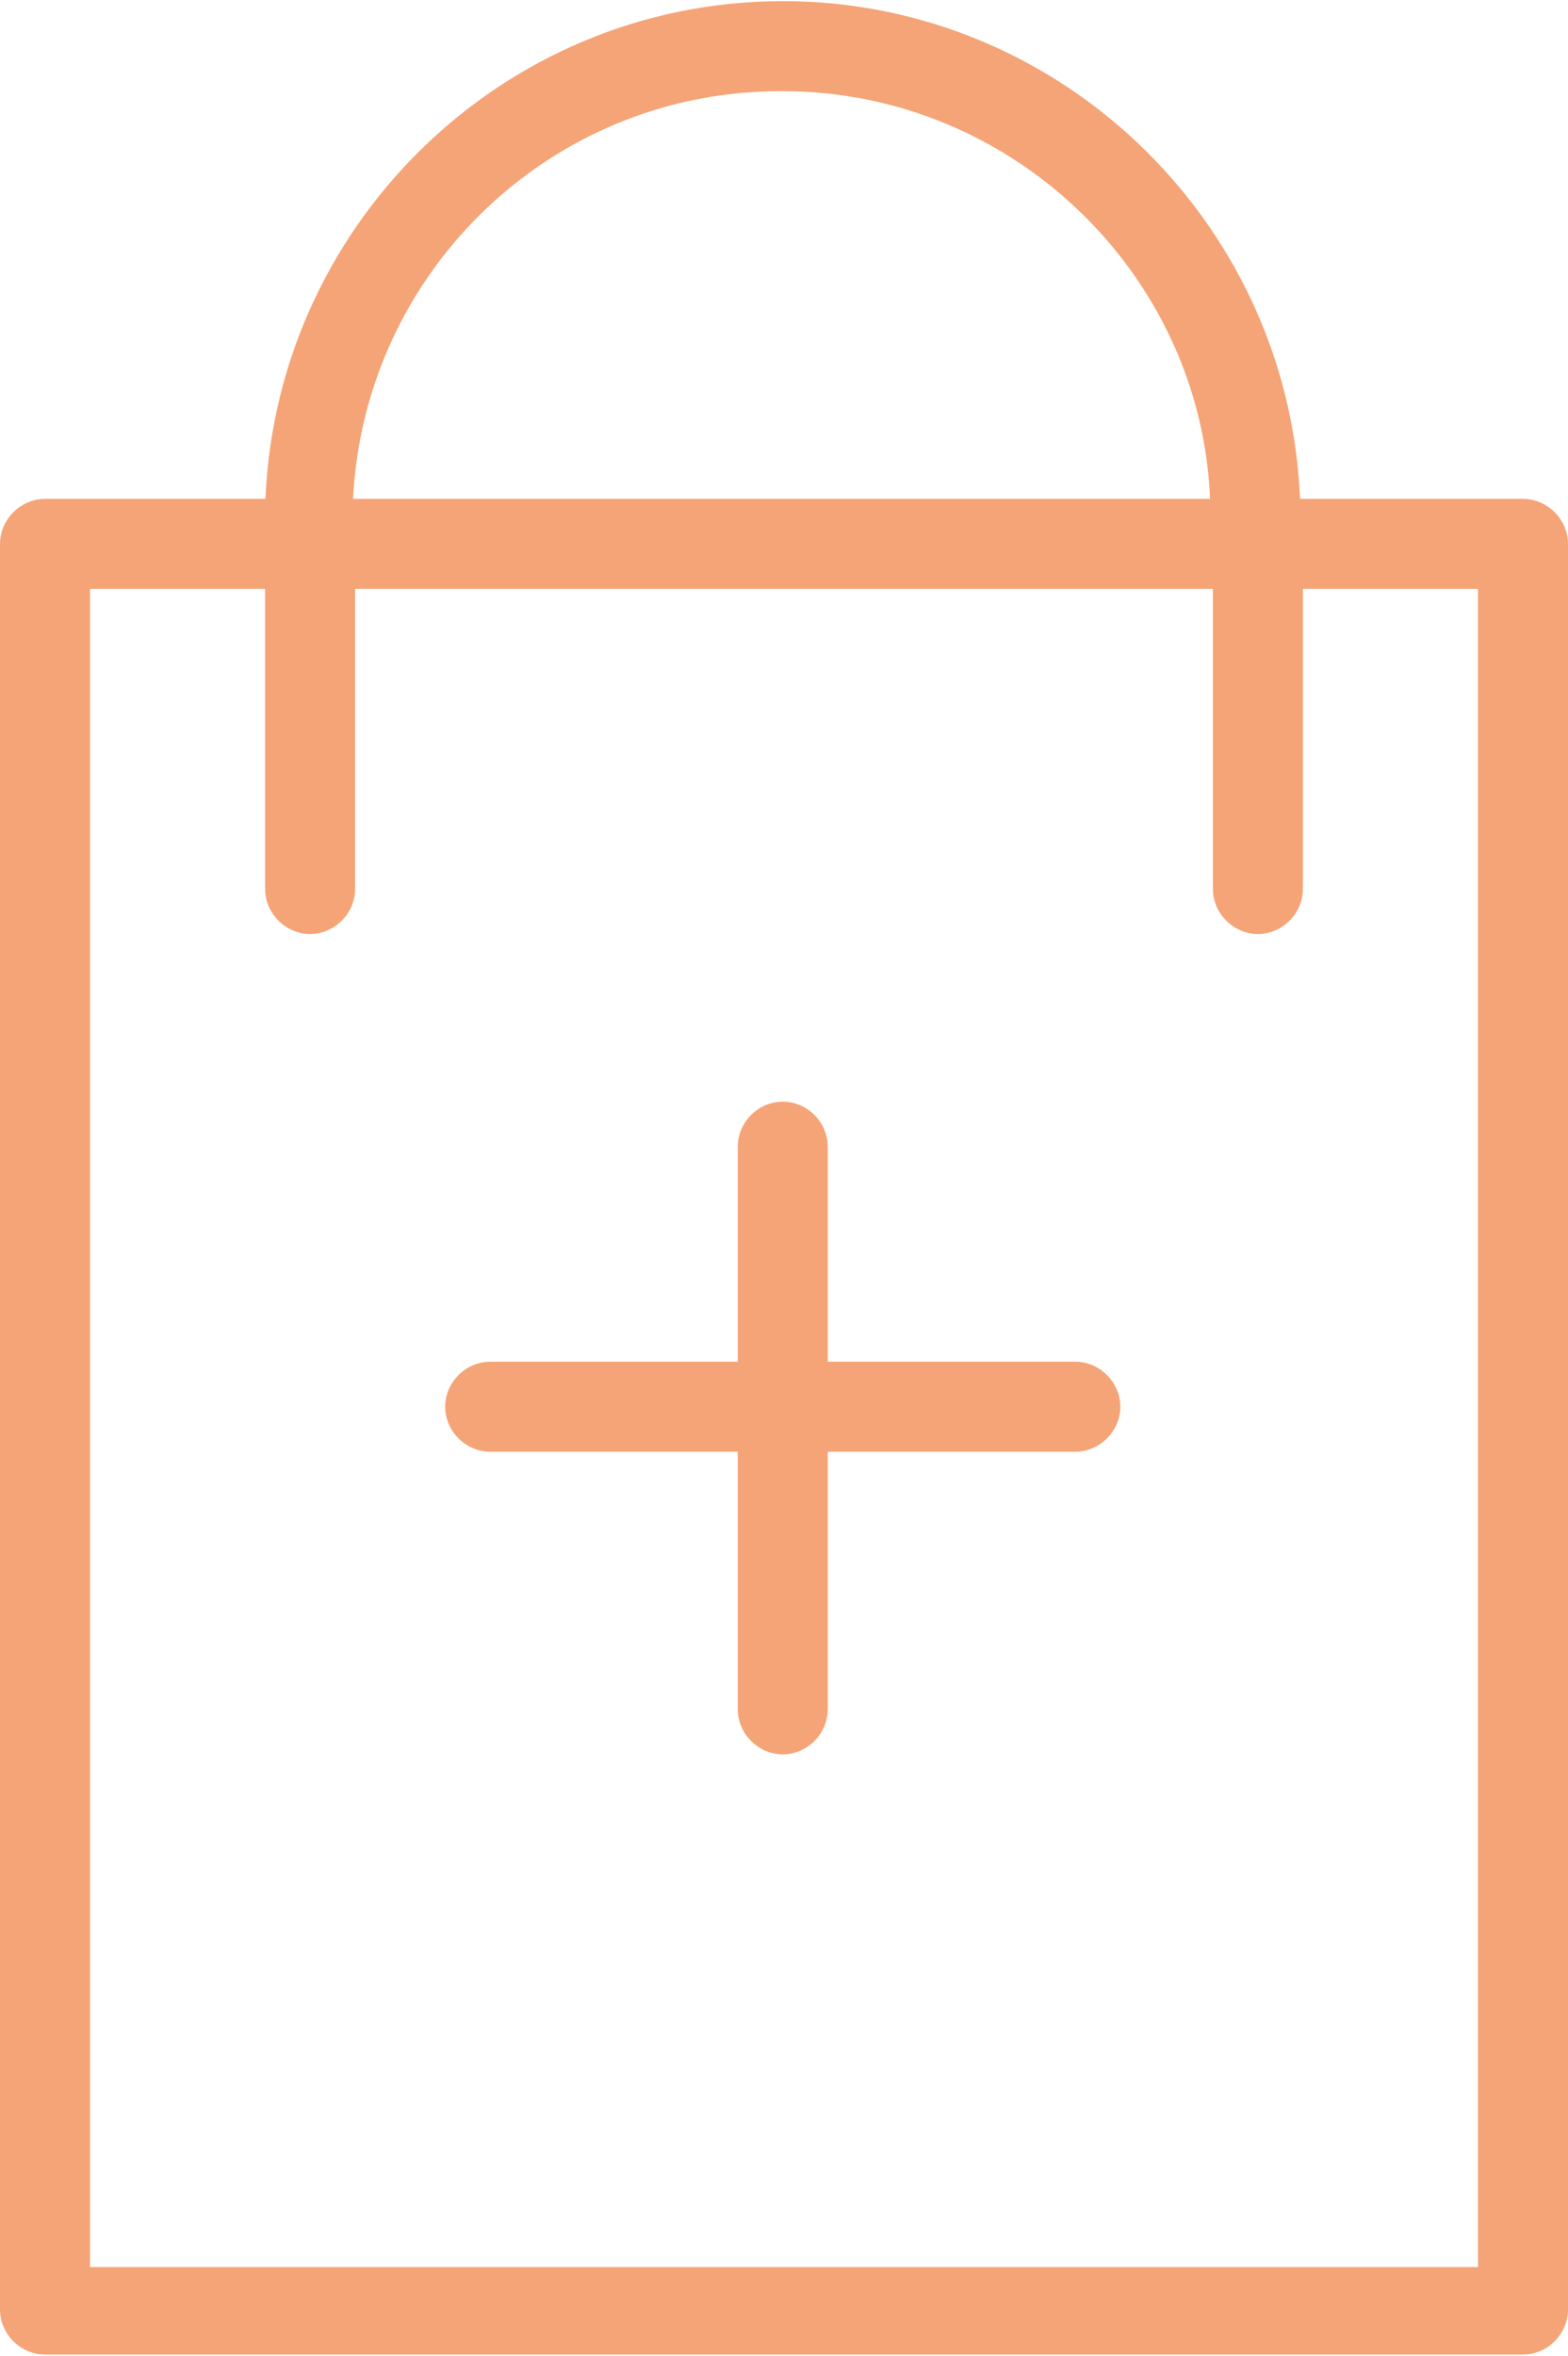 <?xml version="1.0" encoding="UTF-8"?>
<!DOCTYPE svg PUBLIC "-//W3C//DTD SVG 1.1//EN" "http://www.w3.org/Graphics/SVG/1.1/DTD/svg11.dtd">
<!-- Creator: CorelDRAW -->
<svg xmlns="http://www.w3.org/2000/svg" xml:space="preserve" width="12.675mm" height="19.041mm" version="1.1" style="shape-rendering:geometricPrecision; text-rendering:geometricPrecision; image-rendering:optimizeQuality; fill-rule:evenodd; clip-rule:evenodd"
viewBox="0 0 6.27 9.41"
 xmlns:xlink="http://www.w3.org/1999/xlink"
 xmlns:xodm="http://www.corel.com/coreldraw/odm/2003">
 <defs>
  <style type="text/css">
   <![CDATA[
    .str0 {stroke:#F5A477;stroke-width:0.1;stroke-miterlimit:22.926}
    .fil0 {fill:#F5A477;fill-rule:nonzero}
   ]]>
  </style>
 </defs>
 <g id="Livello_x0020_1">
  <g id="_2235008537840">
   <path class="fil0 str0" d="M5.96 9.11l-5.65 0 0 -6.81 0.8 0 0 1.25c0,0.07 0.06,0.13 0.13,0.13 0.07,0 0.13,-0.06 0.13,-0.13l0 -1.25 3.53 0 0 1.25c0,0.07 0.06,0.13 0.13,0.13 0.07,0 0.13,-0.06 0.13,-0.13l0 -1.25 0.8 0 0 6.81zm-2.83 -8.8c0.96,0 1.75,0.78 1.76,1.73l-3.53 0c0.02,-0.96 0.8,-1.73 1.76,-1.73zm2.95 1.73l-0.93 0c-0.02,-1.1 -0.92,-1.99 -2.02,-1.99 -1.1,0 -2,0.89 -2.02,1.99l-0.93 0c-0.07,0 -0.13,0.06 -0.13,0.13l0 7.06c0,0.07 0.06,0.13 0.13,0.13l5.91 0c0.07,0 0.13,-0.06 0.13,-0.13l0 -7.06c0,-0.07 -0.06,-0.13 -0.13,-0.13z"/>
   <path class="fil0 str0" d="M4.3 5.49l-1.04 0 0 -0.91c0,-0.07 -0.06,-0.13 -0.13,-0.13 -0.07,0 -0.13,0.06 -0.13,0.13l0 0.91 -1.04 0c-0.07,0 -0.13,0.06 -0.13,0.13 0,0.07 0.06,0.13 0.13,0.13l1.04 0 0 1.08c0,0.07 0.06,0.13 0.13,0.13 0.07,0 0.13,-0.06 0.13,-0.13l0 -1.08 1.04 0c0.07,0 0.13,-0.06 0.13,-0.13 0,-0.07 -0.06,-0.13 -0.13,-0.13z"/>
  </g>
 </g>
</svg>

